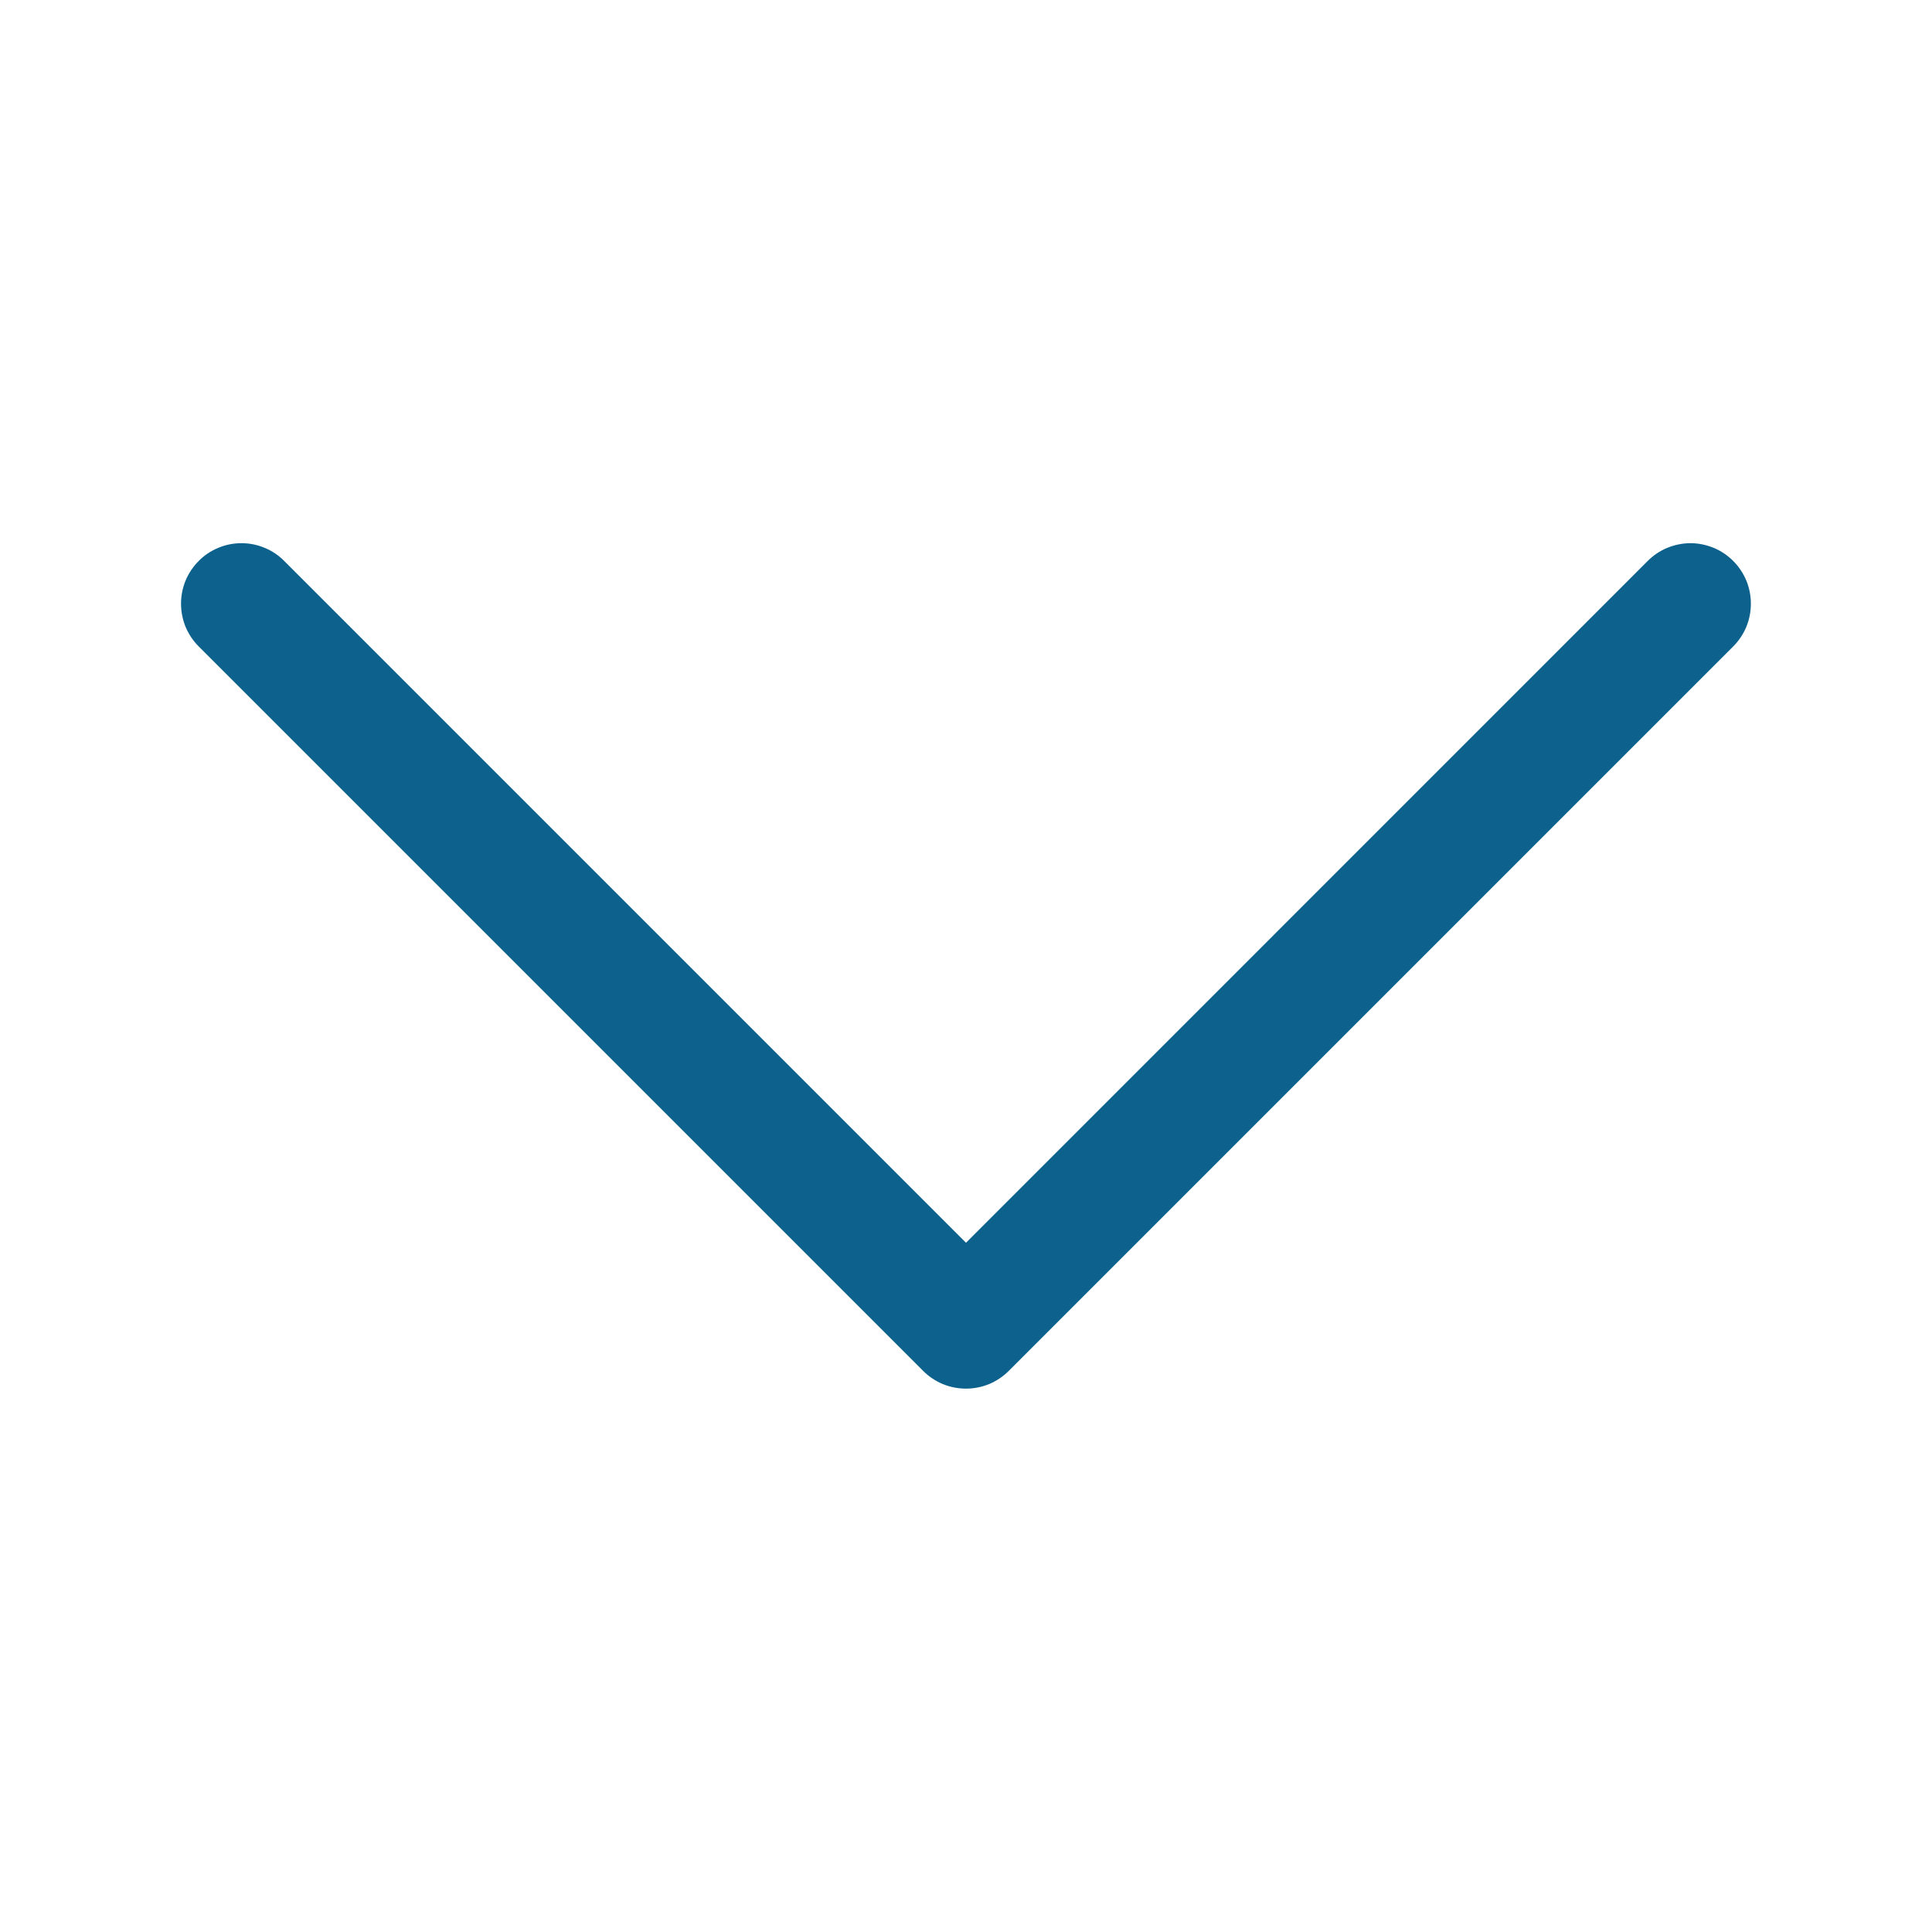 <svg width="20" height="20" viewBox="0 0 20 20" fill="none" xmlns="http://www.w3.org/2000/svg">
<g id="icon-wrapper">
<path id="Union" fill-rule="evenodd" clip-rule="evenodd" d="M2.057 5.807C2.115 5.748 2.184 5.702 2.26 5.671C2.336 5.639 2.417 5.623 2.5 5.623C2.582 5.623 2.663 5.639 2.739 5.671C2.815 5.702 2.884 5.748 2.942 5.807L10 12.865L17.057 5.807C17.115 5.749 17.184 5.702 17.26 5.671C17.336 5.64 17.418 5.623 17.5 5.623C17.582 5.623 17.663 5.64 17.739 5.671C17.815 5.702 17.884 5.749 17.942 5.807C18 5.865 18.046 5.934 18.078 6.01C18.109 6.086 18.125 6.167 18.125 6.249C18.125 6.331 18.109 6.413 18.078 6.489C18.046 6.565 18 6.634 17.942 6.692L10.442 14.192C10.384 14.25 10.315 14.296 10.239 14.328C10.163 14.359 10.082 14.375 10 14.375C9.917 14.375 9.836 14.359 9.76 14.328C9.684 14.296 9.615 14.25 9.557 14.192L2.057 6.692C1.999 6.634 1.953 6.565 1.921 6.489C1.89 6.413 1.874 6.331 1.874 6.249C1.874 6.167 1.89 6.086 1.921 6.01C1.953 5.934 1.999 5.865 2.057 5.807Z" fill="#0C618D"/>
</g>
</svg>
